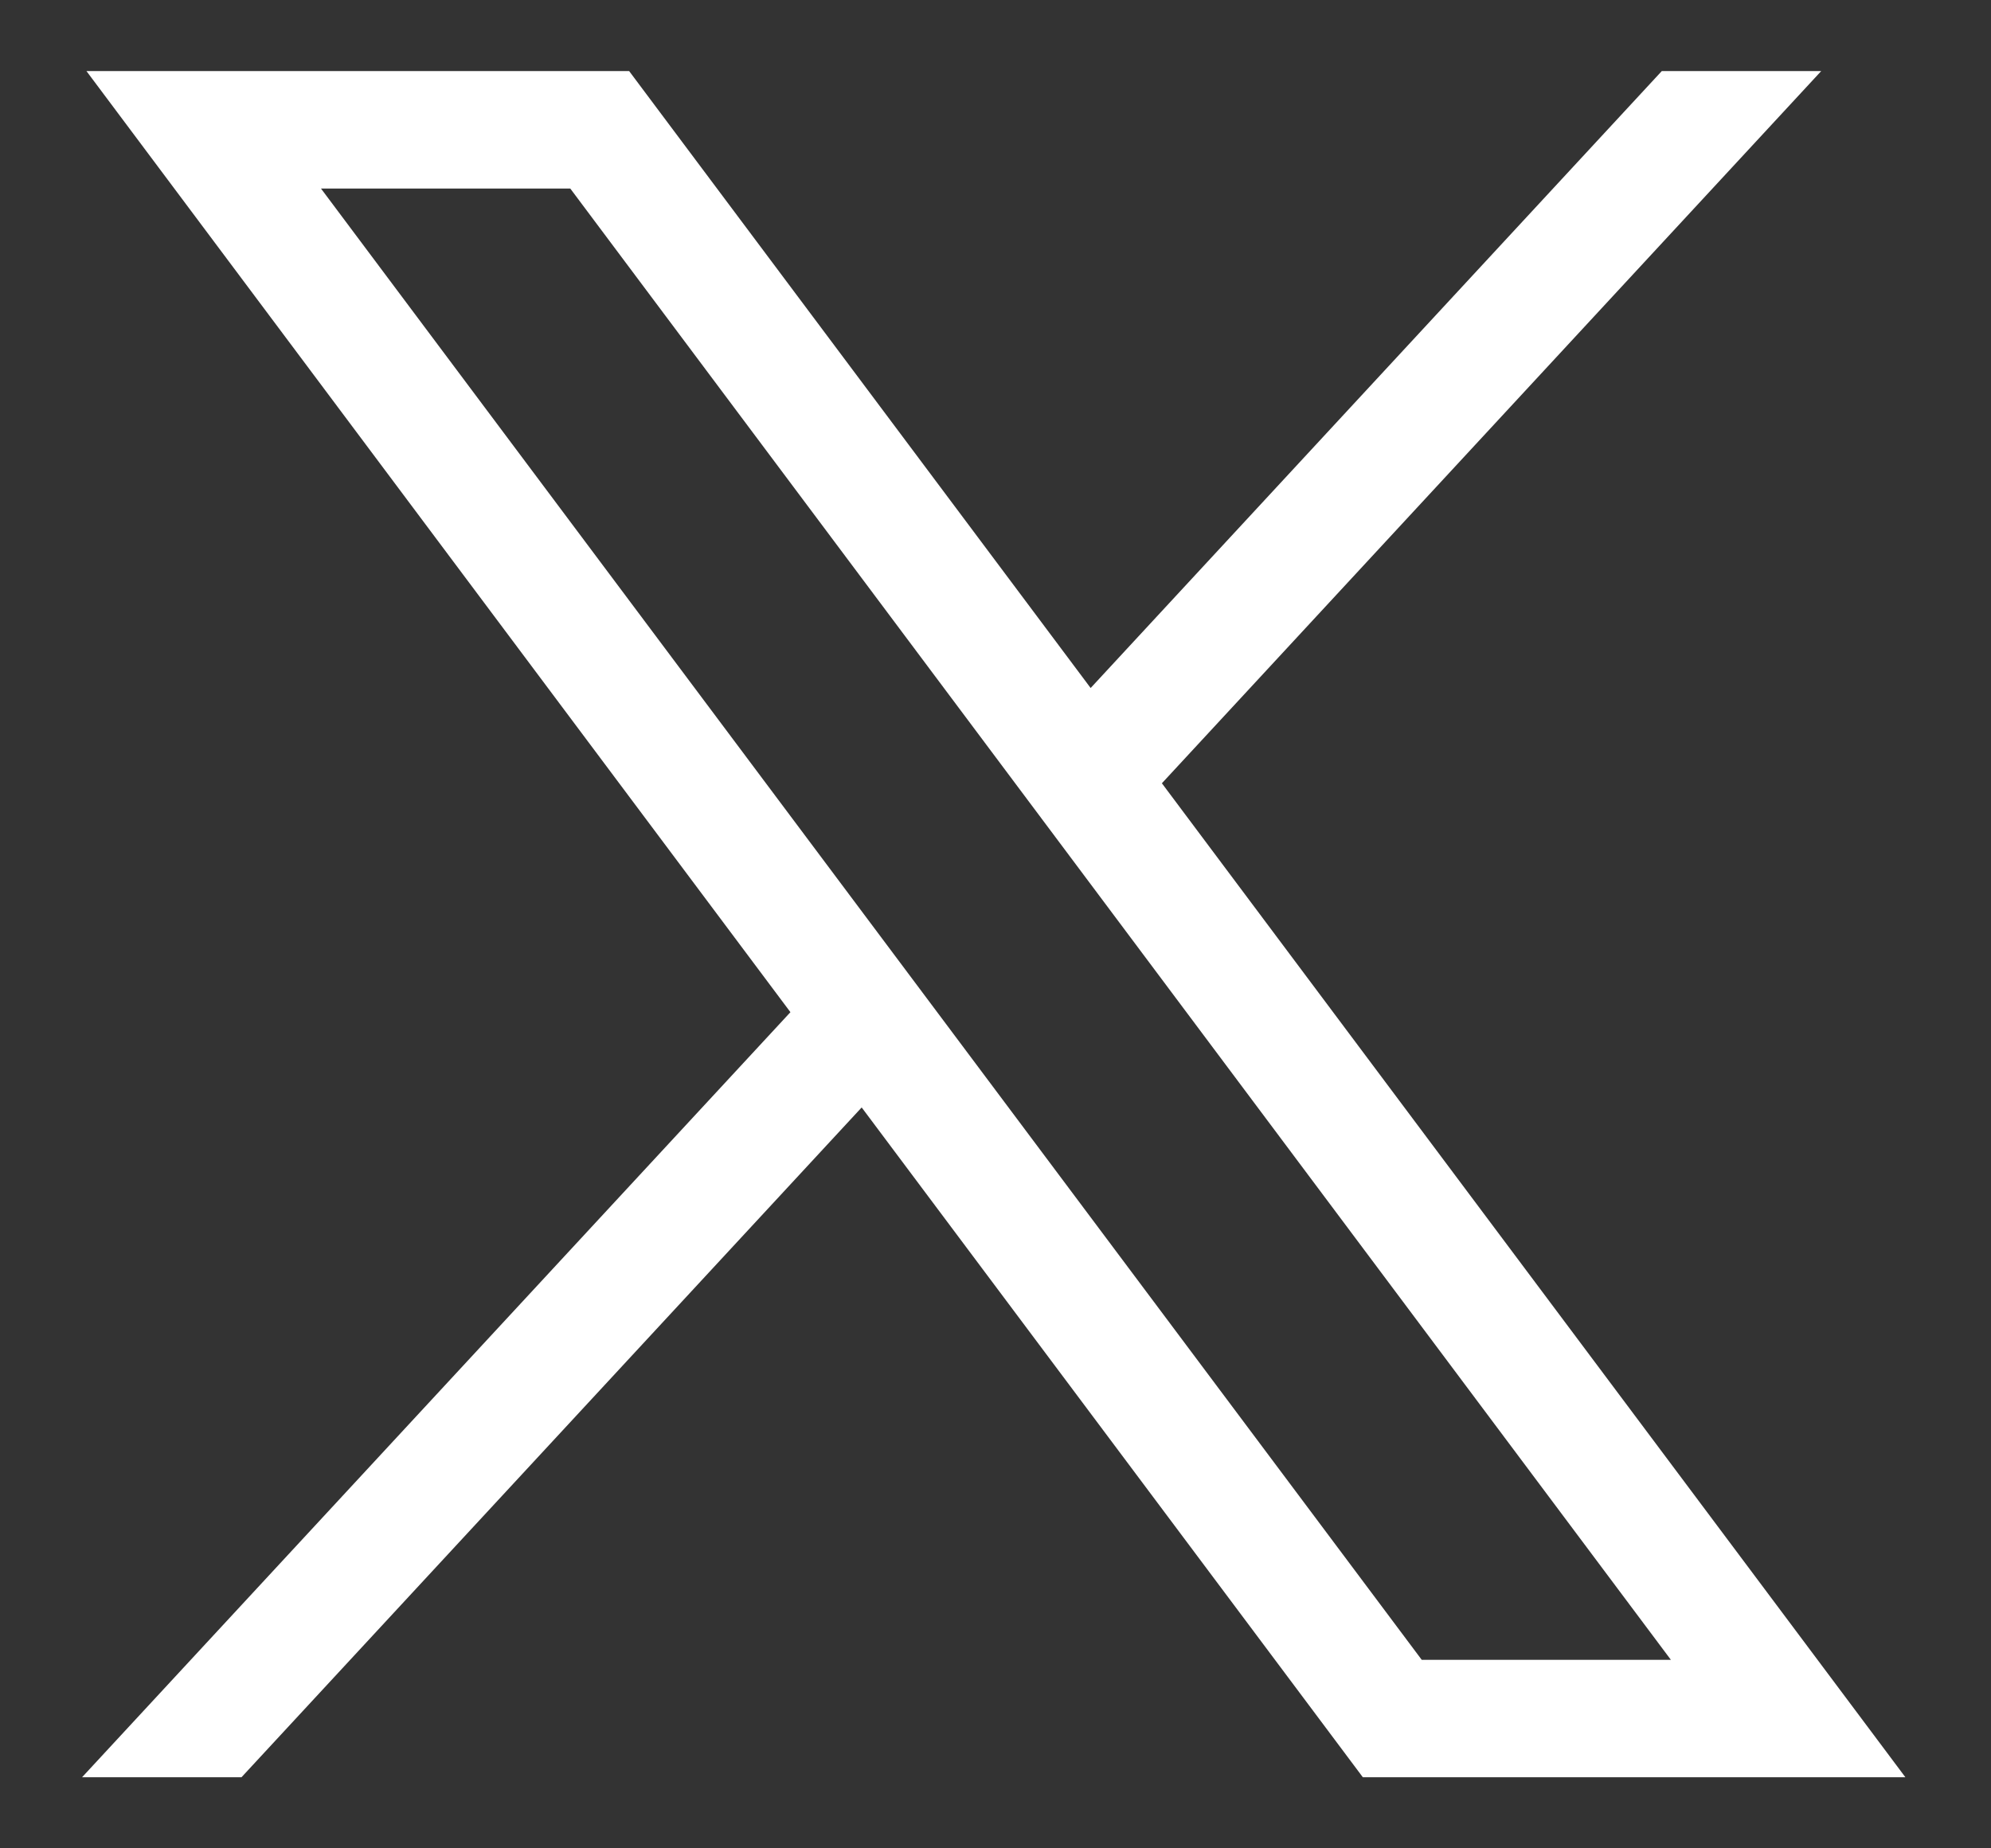 <svg width="14" height="13" viewBox="0 0 14 13" fill="none" xmlns="http://www.w3.org/2000/svg">
<rect x="0" y="0" width="14" height="13" fill="#333333" stroke="none"/>
<path d="M0.608 0.5L5.558 7.119L0.577 12.5H1.698L6.059 7.789L9.583 12.5H13.398L8.17 5.509L12.806 0.5H11.685L7.669 4.839L4.424 0.5H0.608ZM2.257 1.326H4.01L11.749 11.674H9.997L2.257 1.326Z" fill="white"/>
</svg>

